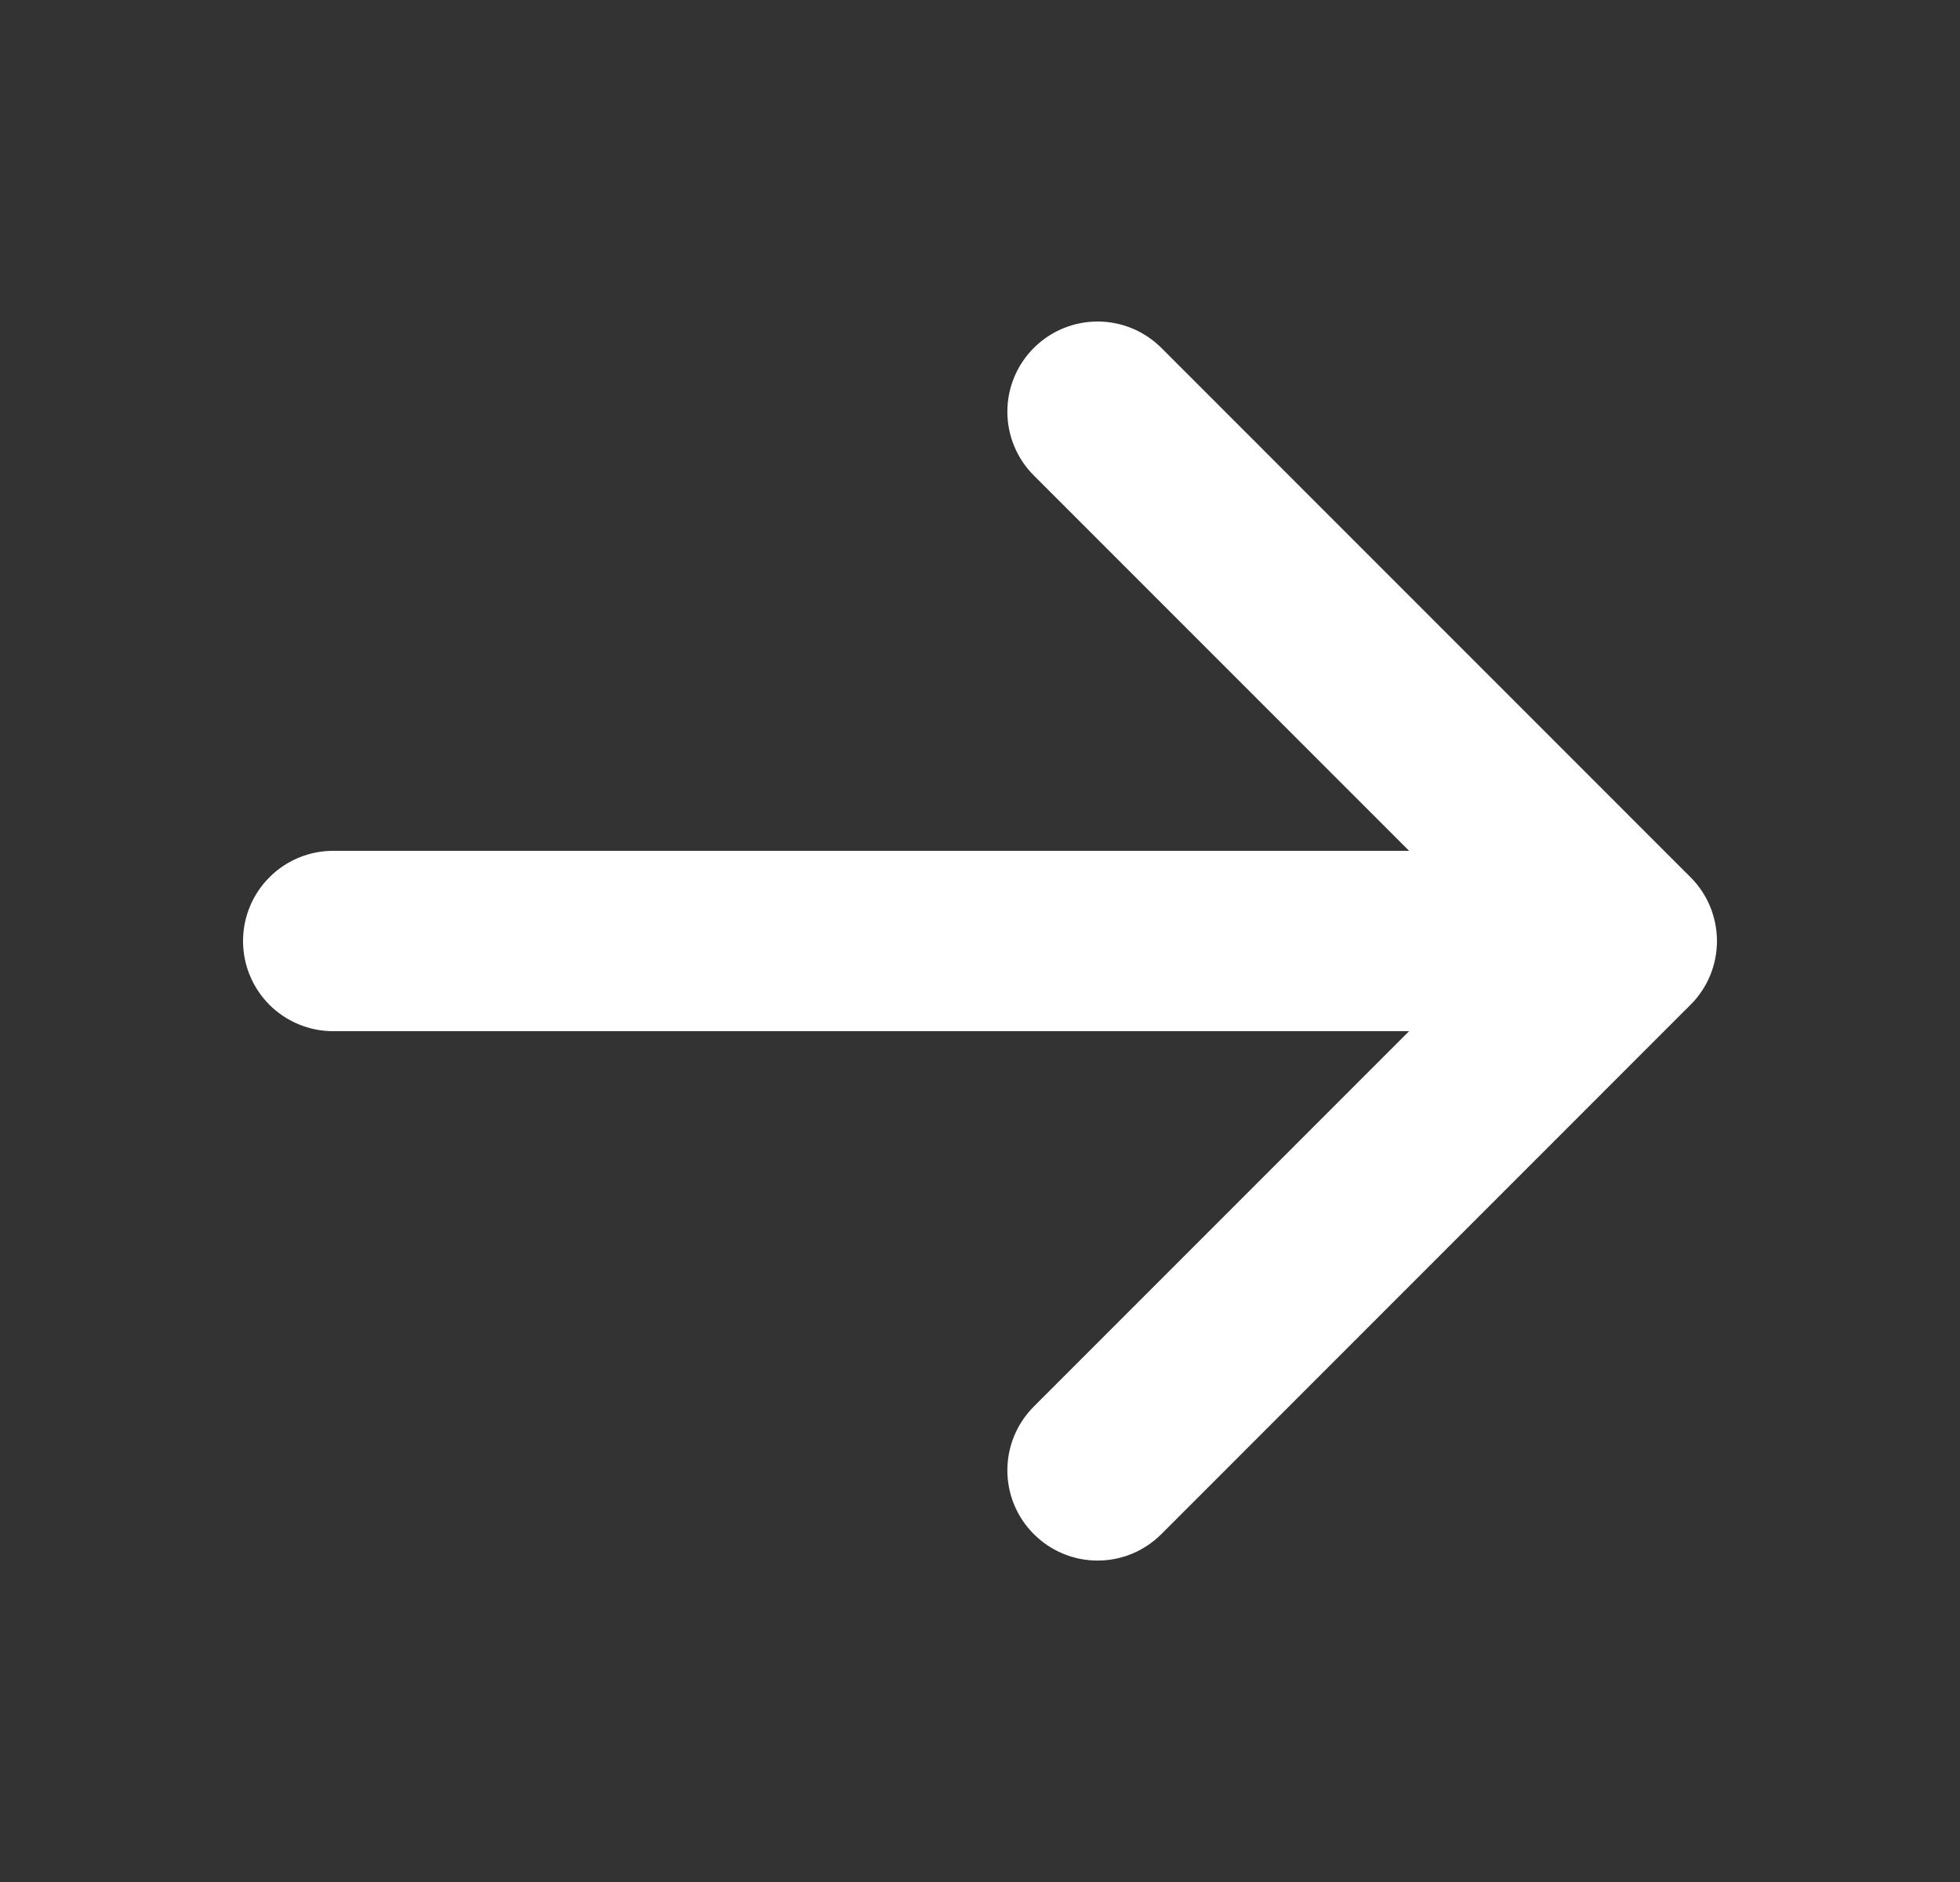 <svg width="25" height="24" viewBox="0 0 25 24" fill="none" xmlns="http://www.w3.org/2000/svg">
<rect x="0" y="0" width="25" height="24" fill="#333333" stroke="none"/>
<path d="M13.328 18.078L13.328 18.078C13.149 18.257 13.049 18.498 13.049 18.75C13.049 19.003 13.149 19.244 13.328 19.422C13.506 19.601 13.748 19.701 14 19.701C14.252 19.701 14.493 19.601 14.672 19.422L21.421 12.672C21.422 12.672 21.422 12.672 21.422 12.672C21.51 12.584 21.58 12.479 21.628 12.364C21.675 12.249 21.7 12.125 21.7 12C21.7 11.876 21.675 11.752 21.628 11.637C21.58 11.521 21.51 11.417 21.422 11.328C21.422 11.328 21.422 11.328 21.421 11.328L14.672 4.578C14.493 4.4 14.252 4.3 14 4.3C13.748 4.3 13.506 4.4 13.328 4.578C13.149 4.757 13.049 4.998 13.049 5.25C13.049 5.502 13.149 5.744 13.328 5.922L13.328 5.922L18.456 11.05H4.25C3.998 11.05 3.756 11.15 3.578 11.329C3.4 11.507 3.3 11.748 3.3 12C3.3 12.252 3.4 12.494 3.578 12.672C3.756 12.85 3.998 12.95 4.25 12.95H18.456L13.328 18.078Z" fill="white" stroke="white" stroke-width="0.4"/>
</svg>
